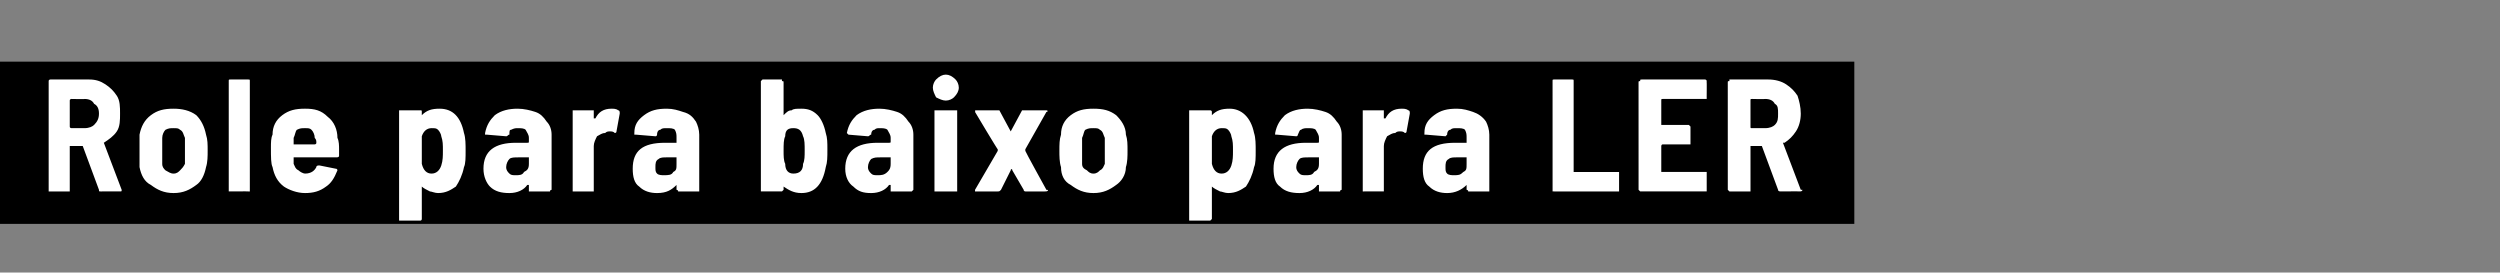<?xml version="1.0" standalone="no"?><!DOCTYPE svg PUBLIC "-//W3C//DTD SVG 1.1//EN" "http://www.w3.org/Graphics/SVG/1.1/DTD/svg11.dtd"><svg xmlns="http://www.w3.org/2000/svg" version="1.1" width="154.1px" height="16.8px" viewBox="0 -2 154.1 16.8" style="top:-2px"><rect x="0" y="-2" width="154.1" height="16.8" fill="#808080" stroke="none"/><desc>Role para baixo para LER</desc><defs/><g class="svg-textframe-underlines"><rect class="svg-underline" x="0" y="1.8" width="114.3" height="10" style="fill:#000;"/></g><g id="Polygon81895"><path d="m6.2 9.8c-.1 0-.1 0-.1-.1L5.1 7h-.8v2.8H3V3c0-.1.1-.1.1-.1h2.4c.4 0 .7.1 1 .3c.3.2.5.4.7.7c.2.3.2.7.2 1.1c0 .4 0 .8-.2 1.1c-.2.3-.5.5-.8.7l1.1 2.9c0 .1 0 .1-.1.1H6.2s-.01-.01 0 0zM4.4 4.1s-.1 0-.1.1v1.6c0 .1.1.1.1.1h.8c.3 0 .5-.1.6-.2c.2-.2.3-.4.3-.7c0-.3-.1-.5-.3-.6c-.1-.2-.3-.3-.6-.3c.05.02-.8 0-.8 0c0 0 0 .02 0 0zm6.3 5.8c-.6 0-1-.2-1.4-.5c-.4-.2-.6-.6-.7-1.1v-2c.1-.5.3-.9.7-1.2c.4-.3.8-.4 1.4-.4c.5 0 1 .1 1.4.4c.3.3.5.7.6 1.2c.1.3.1.6.1 1c0 .3 0 .7-.1 1c-.1.5-.3.9-.6 1.1c-.4.3-.8.5-1.4.5zm0-1.2c.2 0 .3-.1.4-.2c.1-.1.2-.2.3-.4V6.5c-.1-.2-.1-.4-.3-.5c-.1-.1-.2-.1-.4-.1c-.2 0-.3 0-.5.1c-.1.1-.2.3-.2.5v1.6c0 .2.1.3.2.4c.2.1.3.2.5.2zm3.5 1.1h-.1V3c0-.1 0-.1.1-.1h1.1c.1 0 .1 0 .1.1v6.8h-.1c.02-.01-1.1 0-1.1 0c0 0-.03-.01 0 0zm6.6-3.3c.1.2.1.5.1.7v.4c0 .1-.1.1-.2.1h-2.6v.4c.1.2.1.3.3.4c.1.1.3.2.4.2c.4 0 .6-.2.7-.4c0-.1.1-.1.2-.1l1 .2c.1 0 .1.1.1.1c-.2.5-.4.8-.7 1c-.4.3-.8.4-1.3.4c-.5 0-1-.2-1.3-.4c-.4-.3-.6-.7-.7-1.2c-.1-.2-.1-.6-.1-1.2c0-.3 0-.6.1-.8c0-.5.2-.9.6-1.2c.4-.3.8-.4 1.4-.4c.6 0 1 .1 1.4.5c.4.3.6.8.6 1.3zm-2-.6c-.2 0-.3 0-.5.1c-.1.1-.1.3-.2.5v.4h1.3s.1 0 .1-.1c0-.1 0-.2-.1-.3c0-.2-.1-.4-.2-.5c-.1-.1-.2-.1-.4-.1zm9.8.3c.1.3.1.7.1 1.1c0 .4 0 .8-.1 1c-.1.5-.3.9-.5 1.2c-.3.2-.6.4-1.1.4c-.2 0-.4-.1-.5-.1c-.2-.1-.4-.2-.5-.3c0 0 0-.1 0 0v2s0 .1-.1.1h-1.3V4.8h1.3c.1 0 .1 0 .1.1v.2c.3-.3.6-.4 1.1-.4c.8 0 1.3.5 1.5 1.5zm-1.4 2c.1-.3.1-.6.1-.9c0-.4 0-.6-.1-.9c0-.1-.1-.3-.2-.4c-.1-.1-.2-.1-.4-.1c-.3 0-.5.2-.6.5v1.7c.1.4.3.6.6.6c.3 0 .5-.2.6-.5zm4.7-3.5c.4 0 .8.1 1.1.2c.3.1.5.3.7.6c.2.2.3.5.3.8v3.4s-.1 0-.1.1h-1.3v-.4h-.1c-.2.3-.6.5-1.1.5c-.5 0-.9-.1-1.2-.4c-.2-.2-.4-.6-.4-1.1c0-1.1.7-1.6 2-1.6h.7c.1 0 .1 0 .1-.1v-.2c0-.2-.1-.3-.2-.5c-.1-.1-.3-.1-.5-.1c-.1 0-.2 0-.4.1c-.1 0-.1.1-.1.3c-.1 0-.1.1-.2.1L30 6.3h-.1v-.1c.1-.5.3-.8.6-1.1c.4-.3.9-.4 1.4-.4zm-.1 4.1c.2 0 .4 0 .5-.2c.2-.1.3-.2.3-.5v-.4h-.6c-.3 0-.5 0-.6.1c-.1.1-.2.3-.2.5c0 .2.1.3.2.4c.1.1.2.1.4.1zm5.9-4.1c.1 0 .3 0 .4.1c.1 0 .1.1.1.2L38 6.1c0 .1-.1.1-.1.1c-.1-.1-.2-.1-.3-.1c-.1 0-.2 0-.3.1c-.2 0-.3.1-.5.2c-.1.2-.2.4-.2.6v2.8h-1.3v-5h1.3v.5h.1c.2-.4.5-.6 1-.6zm3.4 0c.4 0 .7.1 1 .2c.4.1.6.3.8.6c.1.2.2.5.2.8v3.5h-1.3c0-.1-.1-.1-.1-.1v-.3c-.3.3-.6.5-1.2.5c-.4 0-.8-.1-1.1-.4c-.3-.2-.4-.6-.4-1.1c0-1.1.6-1.6 2-1.6h.7v-.3c0-.2 0-.3-.1-.5c-.1-.1-.3-.1-.5-.1c-.2 0-.3 0-.4.1c-.1 0-.2.1-.2.3c0 0 0 .1-.1.1l-1.2-.1h-.1v-.1c0-.5.2-.8.6-1.1c.4-.3.8-.4 1.4-.4zm-.2 4.1c.3 0 .5 0 .6-.2c.2-.1.2-.2.2-.5v-.4h-.6c-.2 0-.4 0-.5.1c-.2.1-.2.3-.2.5c0 .2 0 .3.1.4c.1.1.3.1.4.1zm10-2.6c.1.3.1.6.1 1c0 .5 0 .8-.1 1.1c-.2 1.1-.7 1.6-1.5 1.6c-.5 0-.8-.2-1.1-.4v-.1v.3l-.1.1h-1.3V3l.1-.1h1.2v.1c.1 0 .1 0 .1.1v2c.2-.2.3-.3.5-.3c.1-.1.3-.1.6-.1c.4 0 .7.1 1 .4c.2.2.4.6.5 1.1zm-1.4 1.9c.1-.2.1-.5.1-.8c0-.4 0-.7-.1-.9c-.1-.4-.3-.5-.6-.5c-.3 0-.5.1-.5.5c-.1.2-.1.5-.1.9c0 .3 0 .6.1.8c0 .4.2.6.5.6c.4 0 .6-.2.6-.6zm4.7-3.4c.4 0 .8.1 1.1.2c.3.1.5.3.7.6c.2.2.3.5.3.8v3.4l-.1.1h-1.3v-.4h-.1c-.2.3-.6.5-1.1.5c-.5 0-.8-.1-1.1-.4c-.3-.2-.5-.6-.5-1.1c0-1.1.7-1.6 2-1.6h.7c.1 0 .1 0 .1-.1v-.2c0-.2-.1-.3-.2-.5c-.1-.1-.3-.1-.5-.1c-.1 0-.2 0-.3.1c-.1 0-.2.1-.2.3c-.1 0-.1.1-.2.1l-1.2-.1l-.1-.1c.1-.5.3-.8.6-1.1c.4-.3.9-.4 1.4-.4zm-.1 4.1c.2 0 .4 0 .6-.2c.1-.1.2-.2.2-.5v-.4h-.6c-.3 0-.4 0-.6.1c-.1.1-.2.3-.2.5c0 .2.1.3.2.4c.1.1.2.1.4.1zm4.2-4.6c-.2 0-.4-.1-.6-.2c-.1-.2-.2-.4-.2-.6c0-.2.1-.4.2-.5c.2-.2.4-.3.6-.3c.2 0 .4.1.6.3c.1.1.2.3.2.5c0 .2-.1.4-.3.6c-.1.1-.3.2-.5.2zm-.6 5.6h-.1v-5h1.4v5h-1.3s.03-.01 0 0zm2.5 0h-.1v-.1l1.4-2.4v-.1c0 .05-1.4-2.3-1.4-2.3c0 0 .03-.06 0-.1h1.5l.7 1.3l.7-1.3h1.5c.1 0 .1.1 0 .1l-1.3 2.3v.1c-.02.01 1.3 2.4 1.3 2.4c0 0 .05.02.1 0c0 .1-.1.1-.2.1h-1.2s-.1 0-.1-.1l-.7-1.2c0-.1-.1-.1-.1 0l-.6 1.2c-.1.1-.1.1-.2.1h-1.3s.03-.01 0 0zm7.2.1c-.6 0-1-.2-1.4-.5c-.4-.2-.6-.6-.6-1.1c-.1-.3-.1-.7-.1-1c0-.4 0-.7.1-1c0-.5.2-.9.6-1.2c.4-.3.8-.4 1.4-.4c.6 0 1 .1 1.4.4c.3.3.6.7.6 1.2c.1.3.1.6.1 1c0 .3 0 .7-.1 1c0 .5-.3.9-.6 1.1c-.4.3-.8.5-1.4.5zm0-1.2c.2 0 .3-.1.4-.2c.2-.1.2-.2.3-.4V6.5c-.1-.2-.1-.4-.3-.5c-.1-.1-.2-.1-.4-.1c-.2 0-.3 0-.5.1c-.1.1-.1.3-.2.5v1.6c0 .2.1.3.3.4c.1.1.2.2.4.2zm9.9-2.5c.1.3.1.7.1 1.1c0 .4 0 .8-.1 1c-.1.5-.3.9-.5 1.2c-.3.2-.6.4-1.1.4c-.2 0-.4-.1-.5-.1c-.2-.1-.4-.2-.5-.3c0 0 0-.1 0 0v2l-.1.1h-1.3V4.8h1.3s.1 0 .1.1v.2c.3-.3.6-.4 1.1-.4c.7 0 1.3.5 1.5 1.5zm-1.4 2c.1-.3.1-.6.1-.9c0-.4 0-.6-.1-.9c0-.1-.1-.3-.2-.4c-.1-.1-.2-.1-.4-.1c-.3 0-.5.2-.6.5v1.7c.1.4.3.6.6.6c.3 0 .5-.2.6-.5zm4.7-3.5c.4 0 .8.1 1.1.2c.3.1.5.3.7.6c.2.2.3.5.3.8v3.4s-.1 0-.1.1h-1.3v-.4h-.1c-.2.3-.6.5-1.1.5c-.5 0-.9-.1-1.2-.4c-.3-.2-.4-.6-.4-1.1c0-1.1.7-1.6 2-1.6h.7c.1 0 .1 0 .1-.1v-.2c0-.2-.1-.3-.2-.5c-.1-.1-.3-.1-.5-.1c-.1 0-.3 0-.4.1c-.1 0-.1.1-.2.3c0 0 0 .1-.1.1l-1.2-.1h-.1v-.1c.1-.5.3-.8.6-1.1c.4-.3.9-.4 1.4-.4zm-.1 4.1c.2 0 .4 0 .5-.2c.2-.1.3-.2.3-.5v-.4h-.6c-.3 0-.5 0-.6.1c-.1.1-.2.3-.2.5c0 .2.1.3.2.4c.1.1.2.1.4.1zm5.9-4.1c.1 0 .3 0 .4.1c.1 0 .1.1.1.2l-.2 1.1c0 .1-.1.1-.1.1c-.1-.1-.2-.1-.3-.1c-.1 0-.2 0-.3.1c-.2 0-.3.1-.5.2c-.1.2-.2.4-.2.6v2.8H84v-5h1.3v.5h.1c.2-.4.5-.6 1-.6zm3.4 0c.4 0 .7.1 1 .2c.3.1.6.3.8.6c.1.2.2.5.2.8v3.5h-1.3c0-.1-.1-.1-.1-.1v-.3c-.3.3-.7.5-1.2.5c-.4 0-.8-.1-1.1-.4c-.3-.2-.4-.6-.4-1.1c0-1.1.6-1.6 2-1.6h.7v-.3c0-.2 0-.3-.1-.5c-.1-.1-.3-.1-.5-.1c-.2 0-.3 0-.4.1c-.1 0-.2.1-.2.3l-.1.1l-1.2-.1h-.1v-.1c0-.5.2-.8.6-1.1c.4-.3.8-.4 1.4-.4zm-.2 4.1c.3 0 .4 0 .6-.2c.2-.1.2-.2.2-.5v-.4h-.6c-.2 0-.4 0-.5.1c-.2.1-.2.3-.2.5c0 .2 0 .3.1.4c.1.1.3.1.4.1zm6.2 1h-.1V3c0-.1 0-.1.1-.1h1.1c.1 0 .1 0 .1.1v5.6h2.8v1.2h-4s-.02-.01 0 0zm9.4-5.8v.1h-2.7c-.1 0-.1 0-.1.1v1.5h1.7l.1.1v1.1h-1.7c-.1 0-.1.1-.1.1v1.6h2.8v1.2h-4.1l-.1-.1V3.1c0-.1 0-.1.1-.1c0-.1 0-.1.1-.1h3.9s.1 0 .1.1v.1c.01-.04 0 .9 0 .9c0 0 .01.01 0 0zm4.6 5.8c-.1 0-.2 0-.2-.1l-1-2.7h-.7v2.8h-1.3l-.1-.1V3.1c0-.1 0-.1.1-.1v-.1h2.4c.4 0 .8.1 1.1.3c.3.2.5.4.7.7c.1.3.2.7.2 1.1c0 .4-.1.8-.3 1.1c-.2.3-.4.5-.7.7h-.1l1.1 2.9h.1c0 .1-.1.1-.2.1c.05-.01-1.1 0-1.1 0c0 0-.05-.01 0 0zM108 4.1c-.1 0-.1 0-.1.1v1.6c0 .1 0 .1.1.1h.8c.3 0 .5-.1.6-.2c.2-.2.2-.4.2-.7c0-.3 0-.5-.2-.6c-.1-.2-.3-.3-.6-.3c.01.02-.8 0-.8 0c0 0-.04.02 0 0z" stroke="none" fill="#fff"/></g></svg>